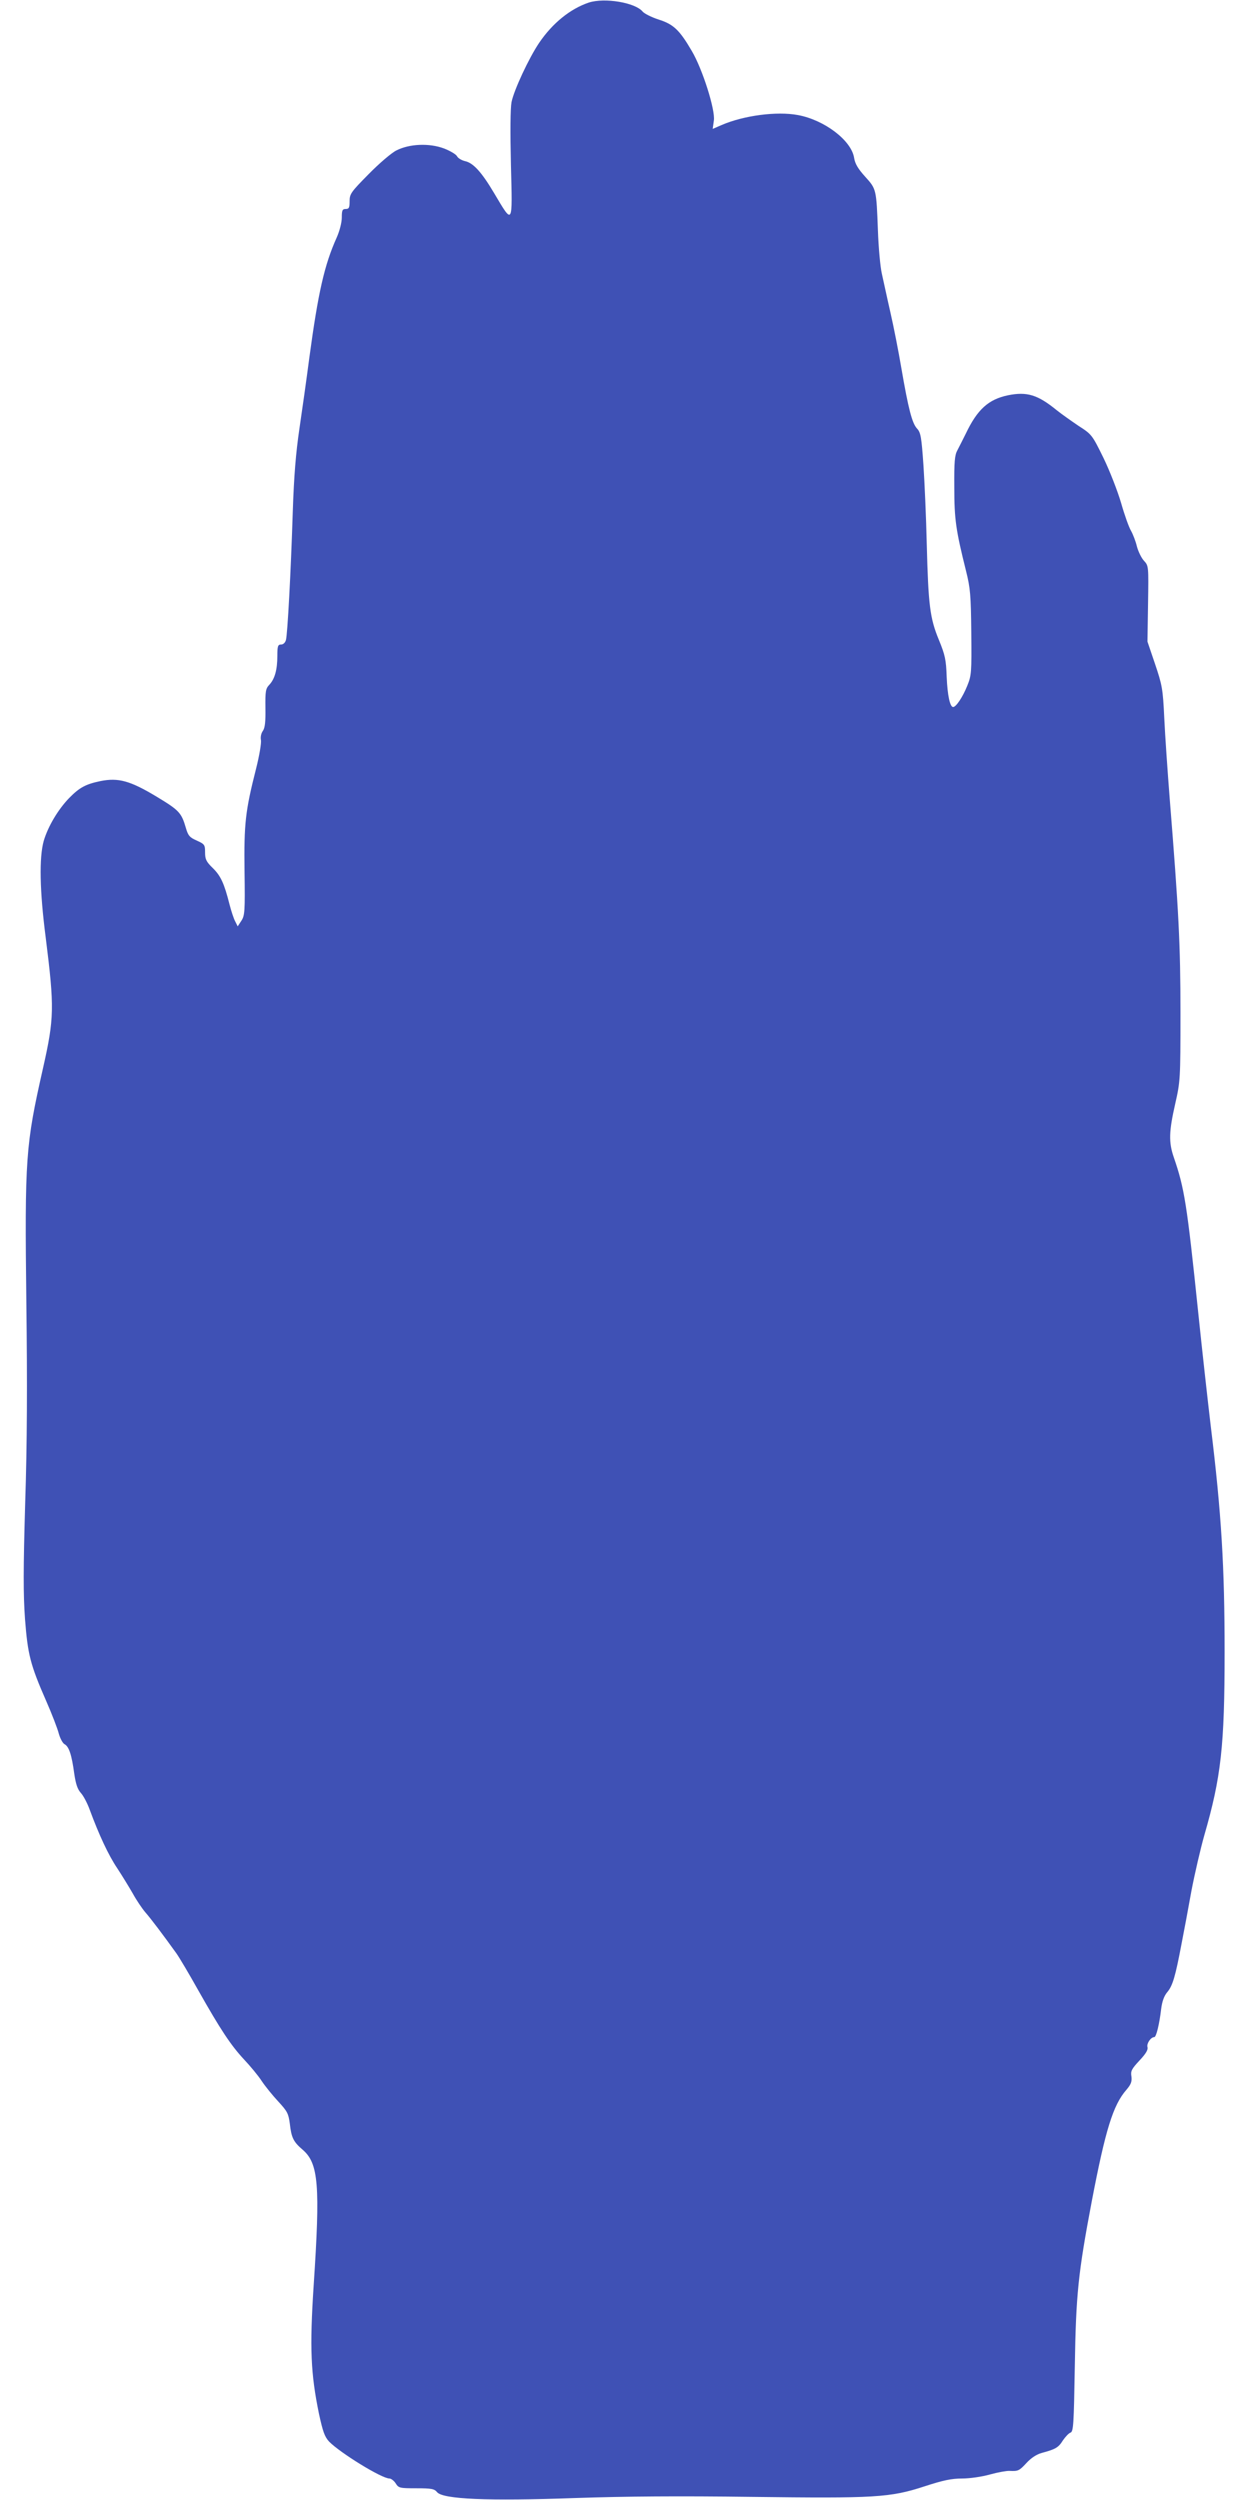 <?xml version="1.0" standalone="no"?>
<!DOCTYPE svg PUBLIC "-//W3C//DTD SVG 20010904//EN"
 "http://www.w3.org/TR/2001/REC-SVG-20010904/DTD/svg10.dtd">
<svg version="1.0" xmlns="http://www.w3.org/2000/svg"
 width="640pt" height="1280pt" viewBox="0 0 640 1280"
 preserveAspectRatio="xMidYMid meet">
<g transform="translate(0,1280) scale(0.1,-0.1)"
fill="#3f51b5" stroke="none">
<path d="M3015 12787 c-95 -32 -186 -105 -255 -207 -52 -77 -129 -242 -141
-303 -6 -33 -7 -152 -3 -322 8 -313 11 -307 -86 -144 -64 108 -107 155 -149
164 -17 4 -36 15 -41 25 -5 10 -36 28 -67 40 -75 28 -176 24 -243 -10 -25 -12
-89 -67 -142 -121 -91 -92 -98 -102 -98 -139 0 -33 -3 -40 -20 -40 -17 0 -20
-7 -20 -44 0 -25 -11 -68 -26 -102 -63 -140 -95 -281 -140 -614 -14 -107 -37
-271 -51 -365 -18 -122 -28 -241 -34 -425 -10 -316 -27 -628 -35 -657 -4 -14
-14 -23 -25 -23 -16 0 -19 -8 -19 -58 0 -71 -13 -118 -41 -148 -19 -20 -21
-33 -20 -119 1 -70 -2 -101 -13 -117 -9 -12 -13 -32 -10 -47 3 -14 -8 -80 -25
-147 -55 -217 -62 -280 -59 -525 3 -206 1 -227 -16 -253 l-19 -29 -12 24 c-8
14 -21 54 -30 89 -27 107 -45 146 -86 186 -33 32 -39 45 -39 79 0 39 -2 43
-42 61 -37 16 -45 26 -56 64 -23 79 -34 91 -150 161 -136 82 -196 98 -287 80
-77 -16 -108 -33 -161 -87 -57 -59 -108 -145 -130 -219 -24 -85 -21 -256 10
-495 45 -359 44 -413 -14 -670 -89 -394 -94 -456 -85 -1207 5 -405 4 -714 -6
-1017 -10 -343 -10 -468 -1 -595 14 -182 27 -234 108 -419 30 -68 59 -144 65
-168 7 -25 20 -49 29 -54 23 -12 37 -54 50 -150 8 -55 17 -81 34 -100 13 -14
33 -52 45 -85 48 -130 96 -233 141 -300 25 -38 61 -97 80 -130 18 -33 47 -76
64 -96 29 -33 90 -114 159 -210 15 -21 66 -107 113 -191 112 -198 165 -279
234 -353 31 -33 72 -82 90 -110 18 -27 57 -75 85 -105 46 -50 52 -61 59 -114
8 -71 18 -92 66 -133 81 -70 90 -182 56 -694 -21 -322 -15 -452 27 -657 20
-92 29 -118 52 -143 57 -58 269 -189 309 -189 8 0 23 -11 32 -25 15 -24 21
-25 106 -25 78 0 92 -3 106 -20 30 -36 258 -46 705 -30 267 9 534 11 905 6
631 -8 709 -4 886 54 95 31 138 40 192 40 39 0 102 9 144 21 40 11 85 19 99
18 44 -2 49 0 87 41 24 26 52 44 78 51 70 19 85 27 108 64 13 19 30 37 39 40
15 5 17 43 22 338 6 371 17 477 87 847 70 366 109 492 177 570 24 28 29 42 26
68 -5 28 1 39 41 82 34 36 45 56 41 69 -5 18 17 51 35 51 10 0 26 66 35 143 5
40 15 68 32 88 27 32 41 80 72 244 12 61 35 183 51 273 17 89 47 218 66 285
86 298 104 456 104 938 0 438 -16 709 -71 1158 -16 135 -45 396 -64 580 -58
560 -71 638 -125 795 -27 78 -25 133 7 274 26 115 27 124 27 467 0 350 -9 521
-55 1095 -11 140 -24 327 -28 415 -7 149 -11 168 -47 275 l-39 115 3 194 c3
193 3 194 -21 220 -13 14 -29 47 -36 73 -6 26 -20 62 -30 80 -11 18 -34 83
-51 143 -18 61 -58 164 -90 230 -58 118 -60 121 -127 164 -37 25 -88 61 -113
81 -97 79 -152 96 -250 76 -99 -21 -156 -72 -215 -196 -15 -30 -34 -68 -43
-85 -14 -25 -17 -59 -16 -190 0 -165 8 -219 60 -428 22 -88 25 -123 27 -315 2
-206 1 -220 -21 -274 -23 -57 -57 -108 -72 -108 -16 0 -29 59 -33 155 -3 87
-8 111 -40 189 -46 111 -54 179 -62 491 -3 132 -11 314 -17 404 -10 144 -14
167 -33 187 -25 27 -44 100 -80 309 -14 83 -39 211 -56 285 -17 74 -36 164
-44 199 -8 35 -17 134 -20 220 -8 213 -8 213 -65 276 -37 41 -52 66 -57 97
-14 89 -152 194 -288 219 -108 20 -276 -2 -390 -51 l-46 -20 6 43 c8 54 -58
263 -113 356 -63 108 -94 137 -170 161 -37 12 -74 31 -82 41 -38 46 -194 72
-275 46z"/>
</g>
</svg>
